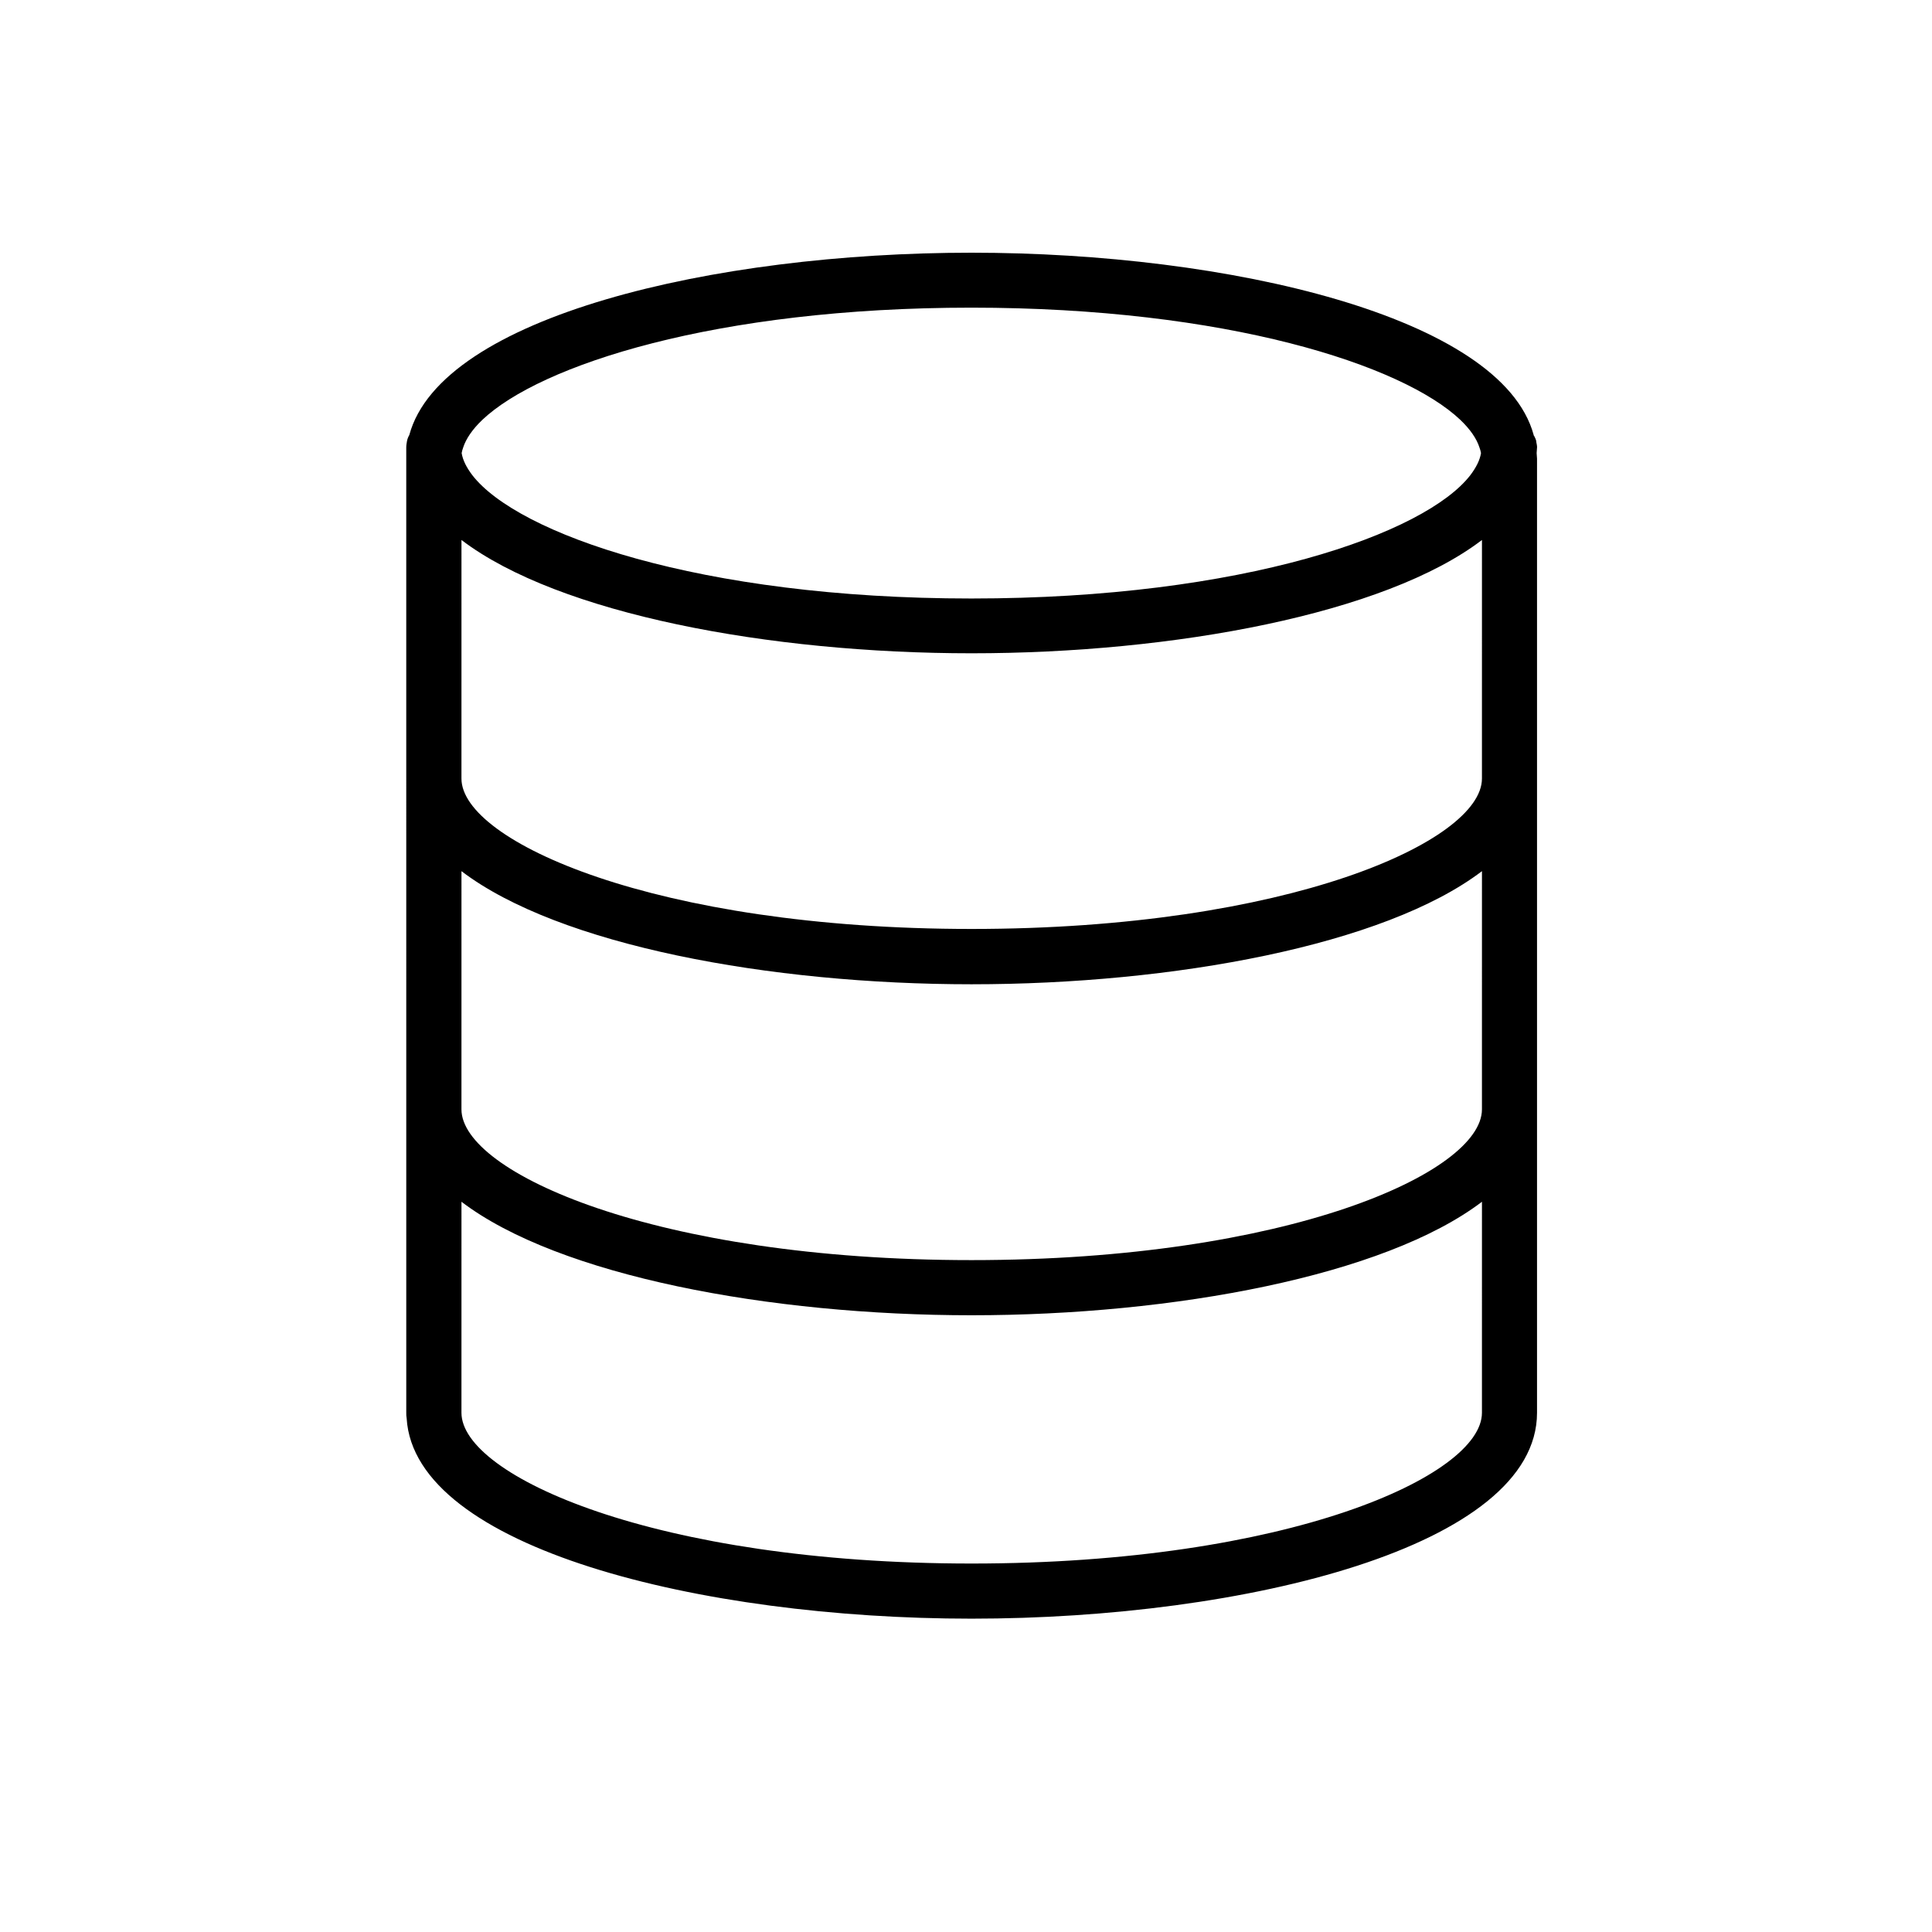 <?xml version="1.0" encoding="UTF-8"?>
<!-- The Best Svg Icon site in the world: iconSvg.co, Visit us! https://iconsvg.co -->
<svg fill="#000000" width="800px" height="800px" version="1.1" viewBox="144 144 512 512" xmlns="http://www.w3.org/2000/svg">
 <path d="m551.34 262.61c0-0.504-0.102-0.957-0.203-1.461 0-0.301-0.102-0.605-0.203-0.855-0.203-0.402-0.301-0.707-0.504-0.957v-0.102c-8.566-31.336-80.812-48.266-148.98-48.266-68.266 0-140.51 16.93-148.98 48.316-0.301 0.504-0.504 1.059-0.605 1.562-0.102 0.605-0.203 1.16-0.203 1.762l0.004 255.79c0 0.504 0 0.957 0.102 1.461 2.066 34.41 77.988 53.102 149.68 53.102 72.648 0 149.88-19.145 149.88-54.562v-252.86c0-0.504-0.102-0.957-0.102-1.461 0-0.504 0.102-0.957 0.102-1.461zm-284.6 0c0.754-2.316 2.418-4.785 5.039-7.305 15.367-14.609 61.969-29.773 129.63-29.773 67.609 0 114.27 15.164 129.63 29.773 2.621 2.519 4.281 4.938 5.039 7.305 0.203 0.504 0.301 0.957 0.402 1.461-0.301 1.863-1.258 3.777-2.82 5.844-11.941 15.469-60.105 32.695-132.25 32.695-72.145 0-120.31-17.23-132.25-32.695-1.562-2.066-2.519-3.981-2.82-5.844 0.098-0.504 0.199-0.957 0.402-1.461zm269.99 255.79c0 16.727-51.438 39.953-135.27 39.953-83.734 0-135.17-23.227-135.17-39.953l0.004-55.922c25.797 19.648 81.719 30.078 135.17 30.078 53.453 0 109.43-10.43 135.27-30.078zm0-80.41c0 16.727-51.438 39.953-135.27 39.953-83.734 0-135.17-23.227-135.17-39.953l0.004-63.125c25.797 19.648 81.719 29.977 135.17 29.977 53.453 0 109.43-10.328 135.27-29.977zm0-87.66c0 16.625-51.438 39.852-135.27 39.852-83.734 0-135.17-23.227-135.17-39.852l0.004-63.23c25.797 19.648 81.719 30.027 135.17 30.027 53.605 0 109.63-10.43 135.27-30.027z"/>
</svg>